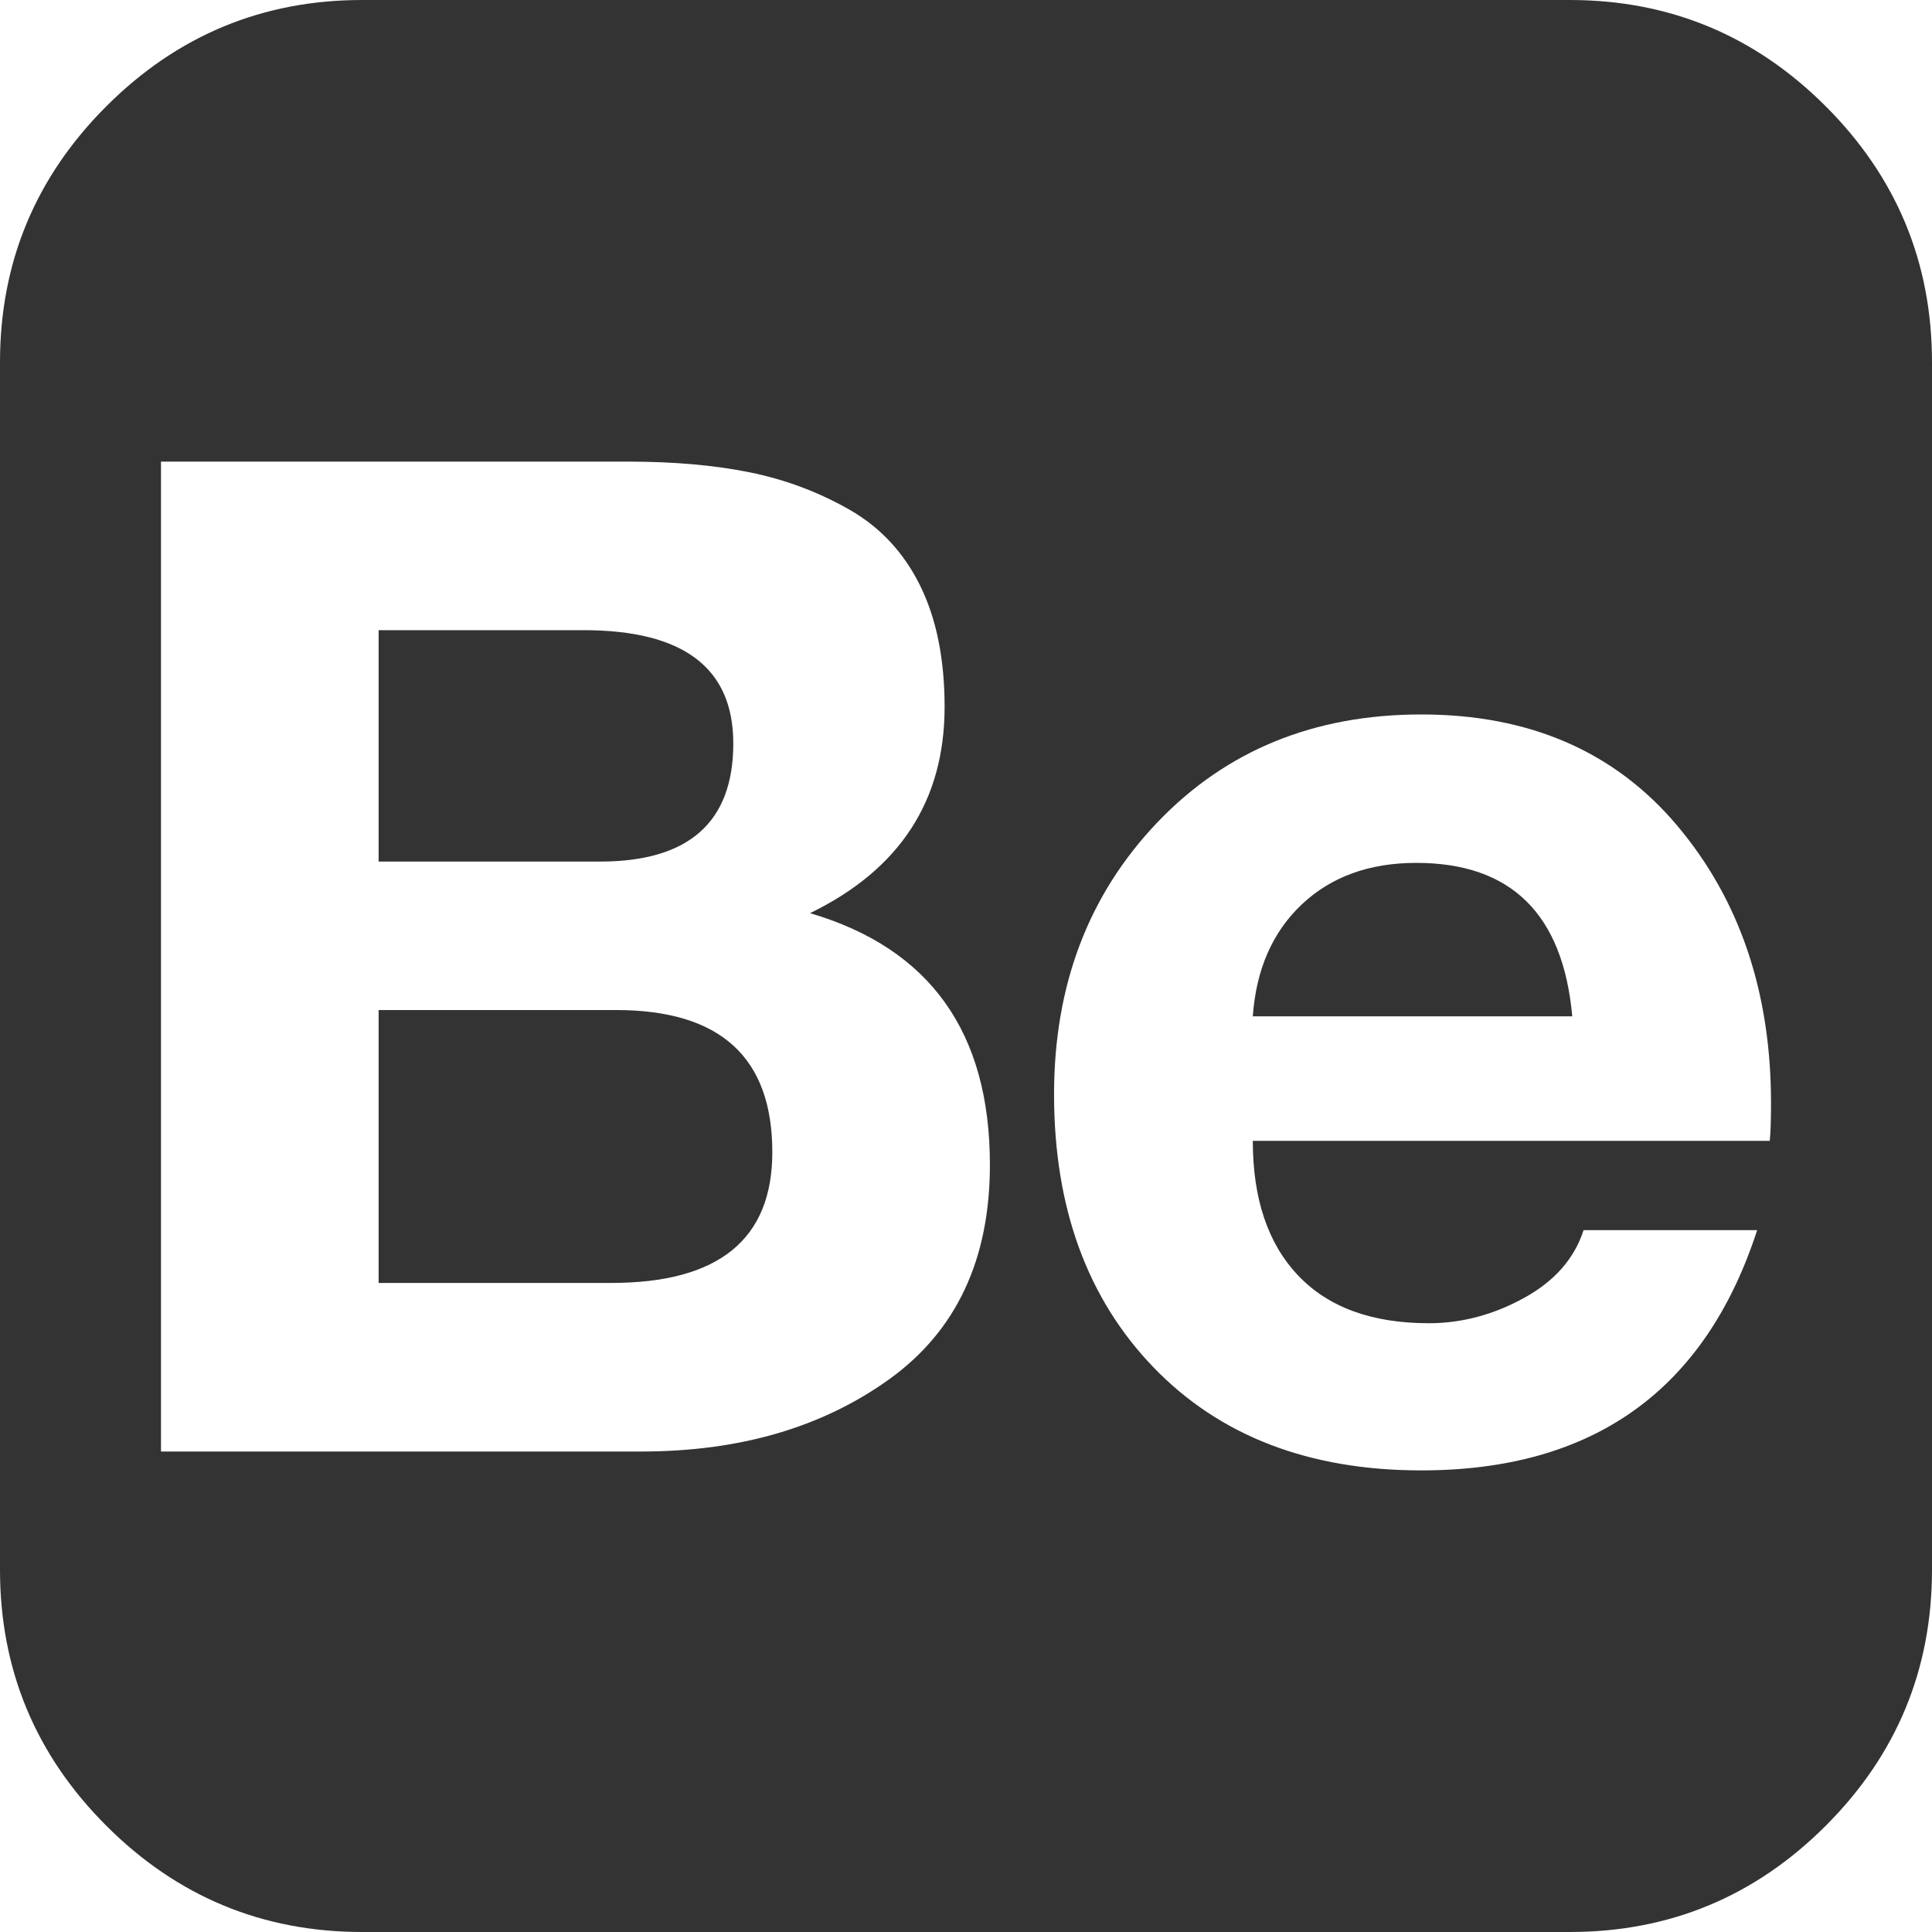 <svg width="40" height="40" viewBox="0 0 40 40" fill="none" xmlns="http://www.w3.org/2000/svg">
<g clip-path="url(#clip0_40_2)">
<path d="M32.5 0C34.566 0 36.333 0.734 37.8 2.201C39.267 3.668 40 5.434 40 7.5V32.5C40 34.566 39.267 36.333 37.8 37.8C36.333 39.267 34.566 40 32.5 40H7.5C5.434 40 3.668 39.267 2.201 37.8C0.734 36.333 0 34.566 0 32.5V7.5C0 5.434 0.734 3.668 2.201 2.201C3.668 0.734 5.434 0 7.5 0H32.5ZM12.995 9.557H3.333V30.052H13.281C15.312 30.052 17.023 29.553 18.412 28.555C19.8 27.556 20.495 26.076 20.495 24.115C20.495 21.372 19.253 19.635 16.771 18.906C18.628 18.003 19.557 16.58 19.557 14.635C19.557 13.646 19.388 12.808 19.049 12.122C18.711 11.437 18.221 10.912 17.578 10.547C16.936 10.182 16.25 9.926 15.521 9.779C14.792 9.631 13.95 9.557 12.995 9.557ZM12.422 17.838H7.839V13.047H12.083C14.149 13.047 15.182 13.828 15.182 15.391C15.182 17.023 14.262 17.838 12.422 17.838ZM12.656 26.562H7.839V20.912H12.76C14.913 20.912 15.99 21.892 15.99 23.854C15.99 25.66 14.879 26.562 12.656 26.562ZM29.583 27.396C28.403 27.396 27.5 27.066 26.875 26.406C26.25 25.747 25.938 24.818 25.938 23.62H36.641C36.658 23.446 36.667 23.186 36.667 22.838C36.667 20.547 36.02 18.633 34.727 17.096C33.433 15.56 31.667 14.792 29.427 14.792C27.205 14.792 25.382 15.538 23.958 17.031C22.535 18.524 21.823 20.399 21.823 22.656C21.823 25 22.509 26.884 23.88 28.307C25.252 29.731 27.101 30.443 29.427 30.443C32.986 30.443 35.304 28.785 36.38 25.469H32.786C32.596 26.059 32.183 26.528 31.549 26.875C30.916 27.222 30.26 27.396 29.583 27.396ZM29.323 17.865C31.285 17.865 32.361 18.924 32.552 21.042H25.938C26.007 20.069 26.346 19.297 26.953 18.724C27.561 18.151 28.351 17.865 29.323 17.865ZM25.104 10.938H33.411V12.943H25.104V10.938Z" fill="#333333"/>
</g>
<defs>
<clipPath id="clip0_40_2">
<rect width="40" height="40" fill="white"/>
</clipPath>
</defs>
</svg>
